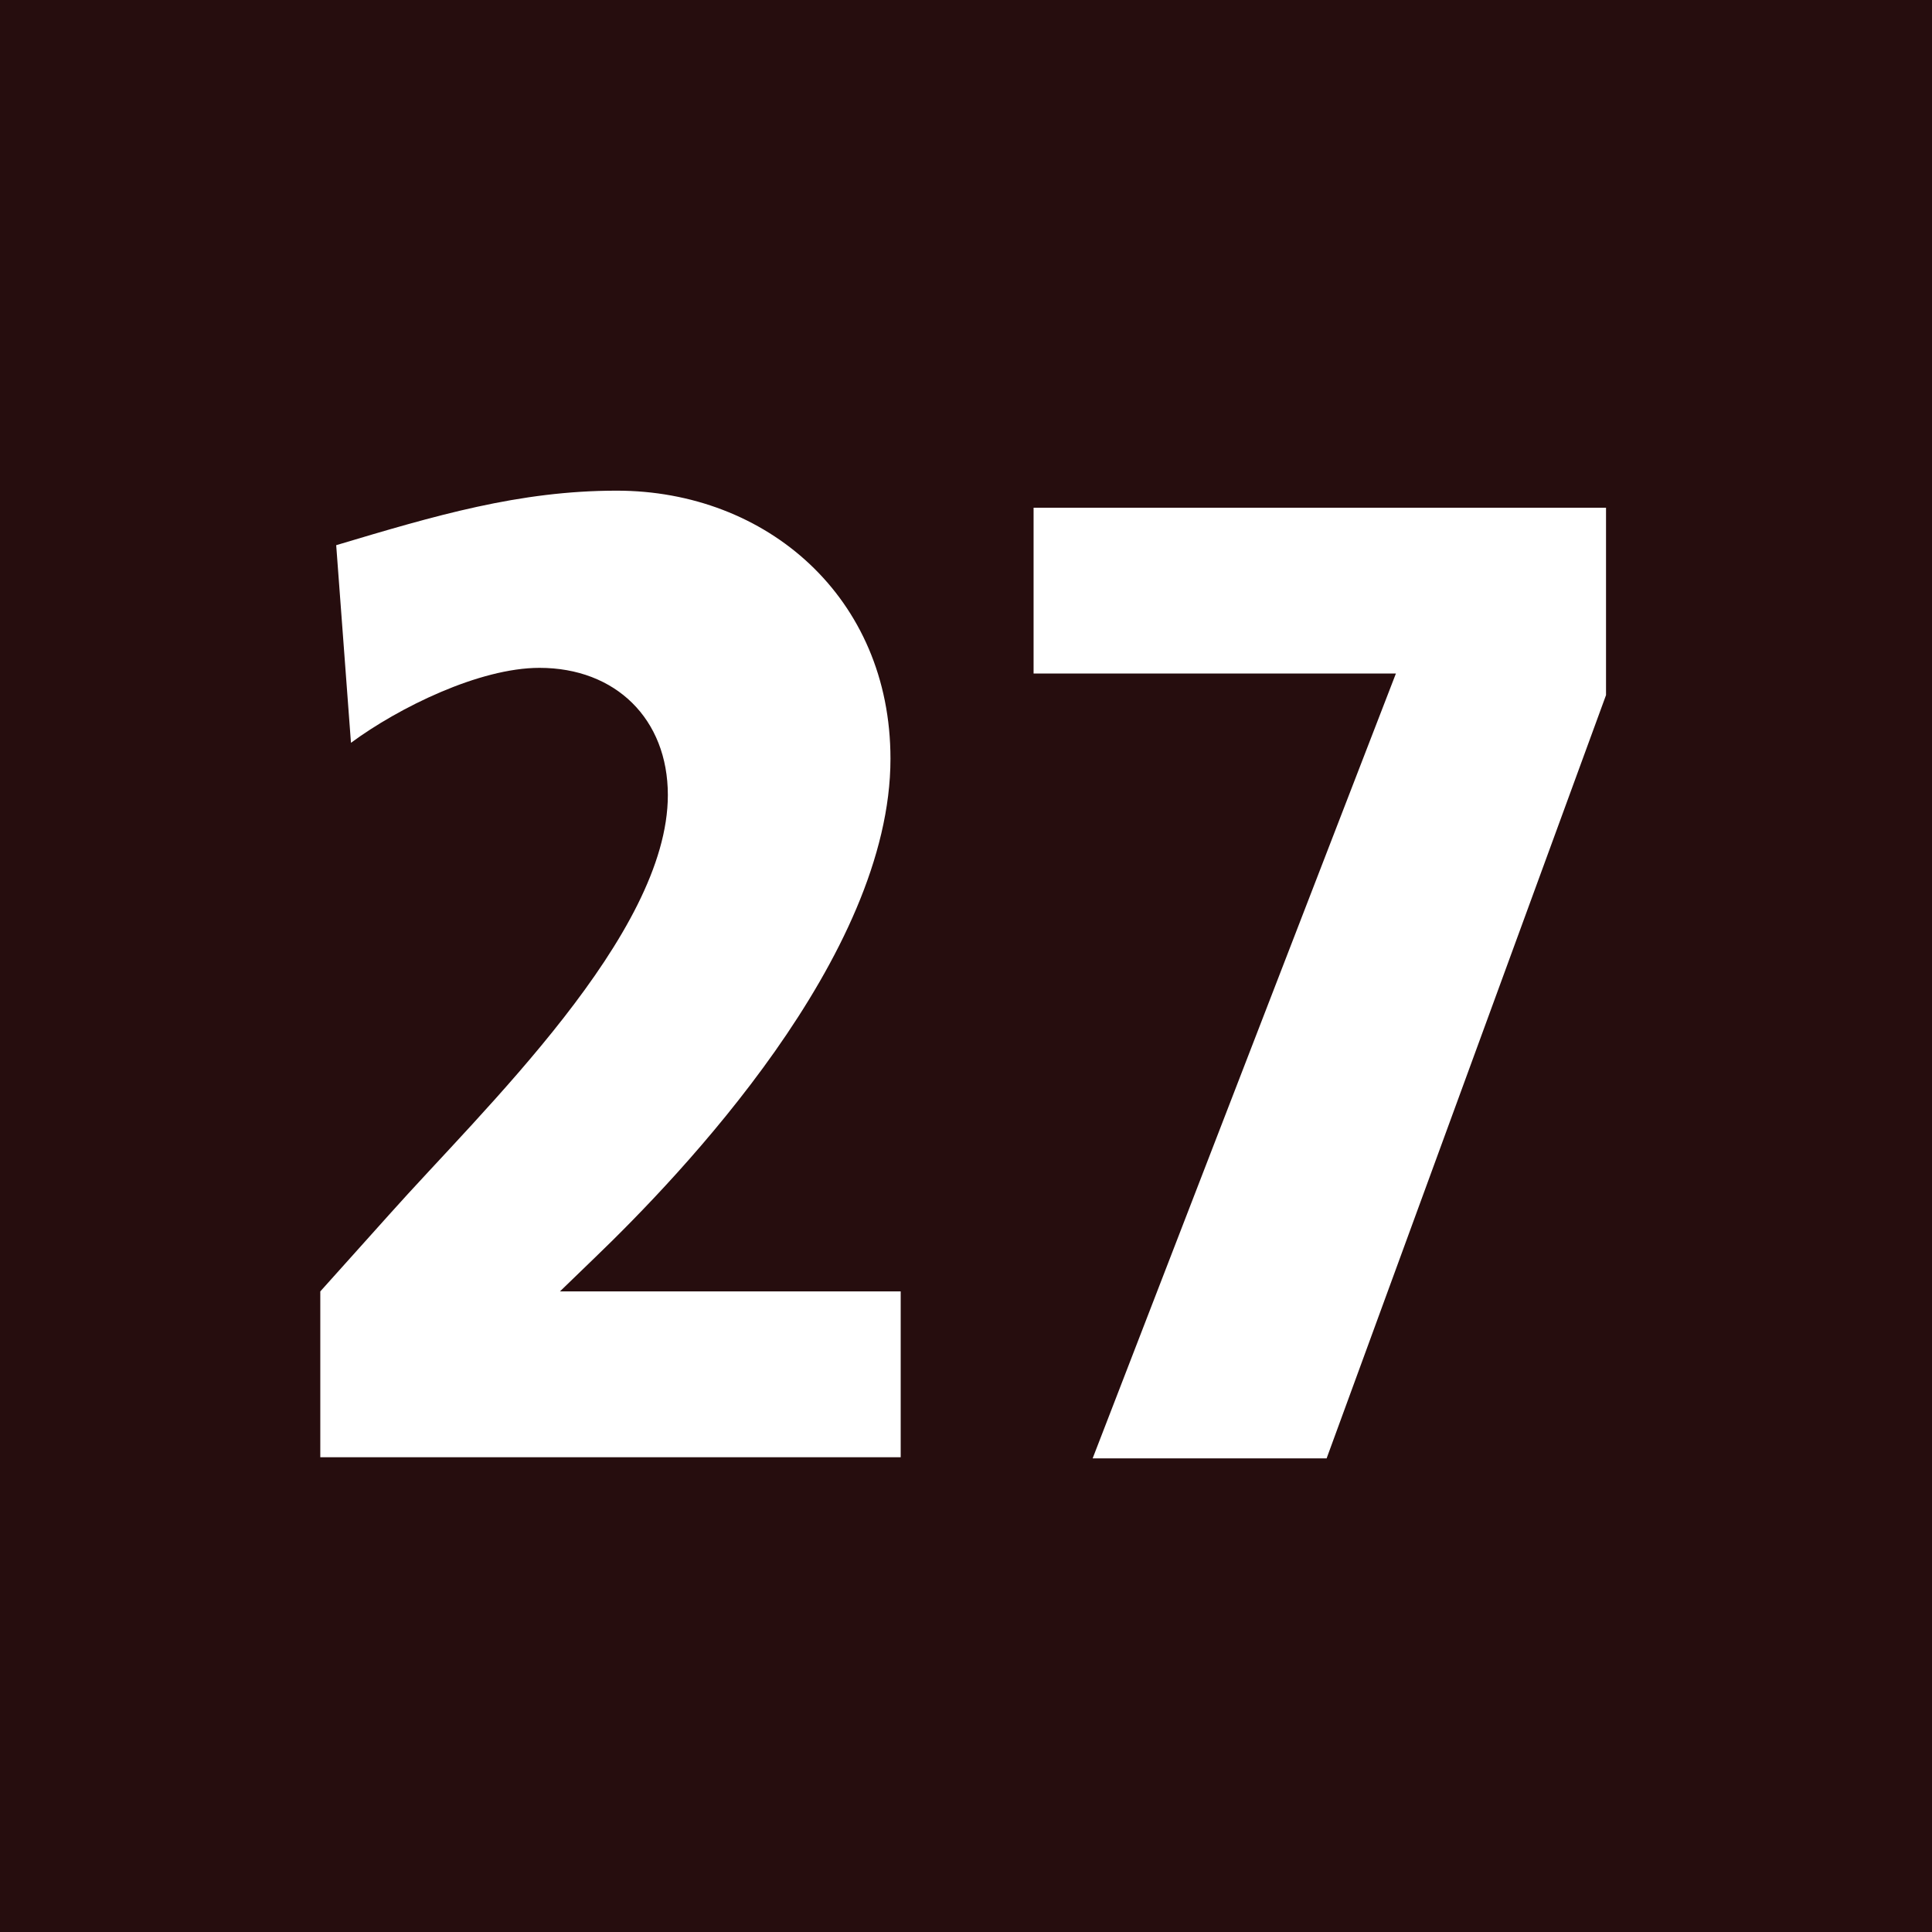 <?xml version="1.0" encoding="UTF-8"?><svg id="Ebene_1" xmlns="http://www.w3.org/2000/svg" viewBox="0 0 17.01 17.01"><defs><style>.cls-1{fill:#fff;}.cls-2{fill:#260d0e;}</style></defs><rect class="cls-2" width="17.01" height="17.01"/><g><path class="cls-1" d="M2.82,11.37l.61-.68c.82-.92,2.45-2.46,2.45-3.69,0-.67-.46-1.12-1.13-1.12-.53,0-1.24,.35-1.66,.66l-.13-1.74c.87-.26,1.61-.48,2.47-.48,1.32,0,2.41,.94,2.41,2.36,0,1.74-1.84,3.66-2.61,4.4l-.3,.29h3v1.46H2.82v-1.46Z"/><path class="cls-1" d="M14.14,6.12l-2.46,6.72h-2.06l2.67-6.91h-3.19v-1.46h5.04v1.66Z"/></g></svg>
